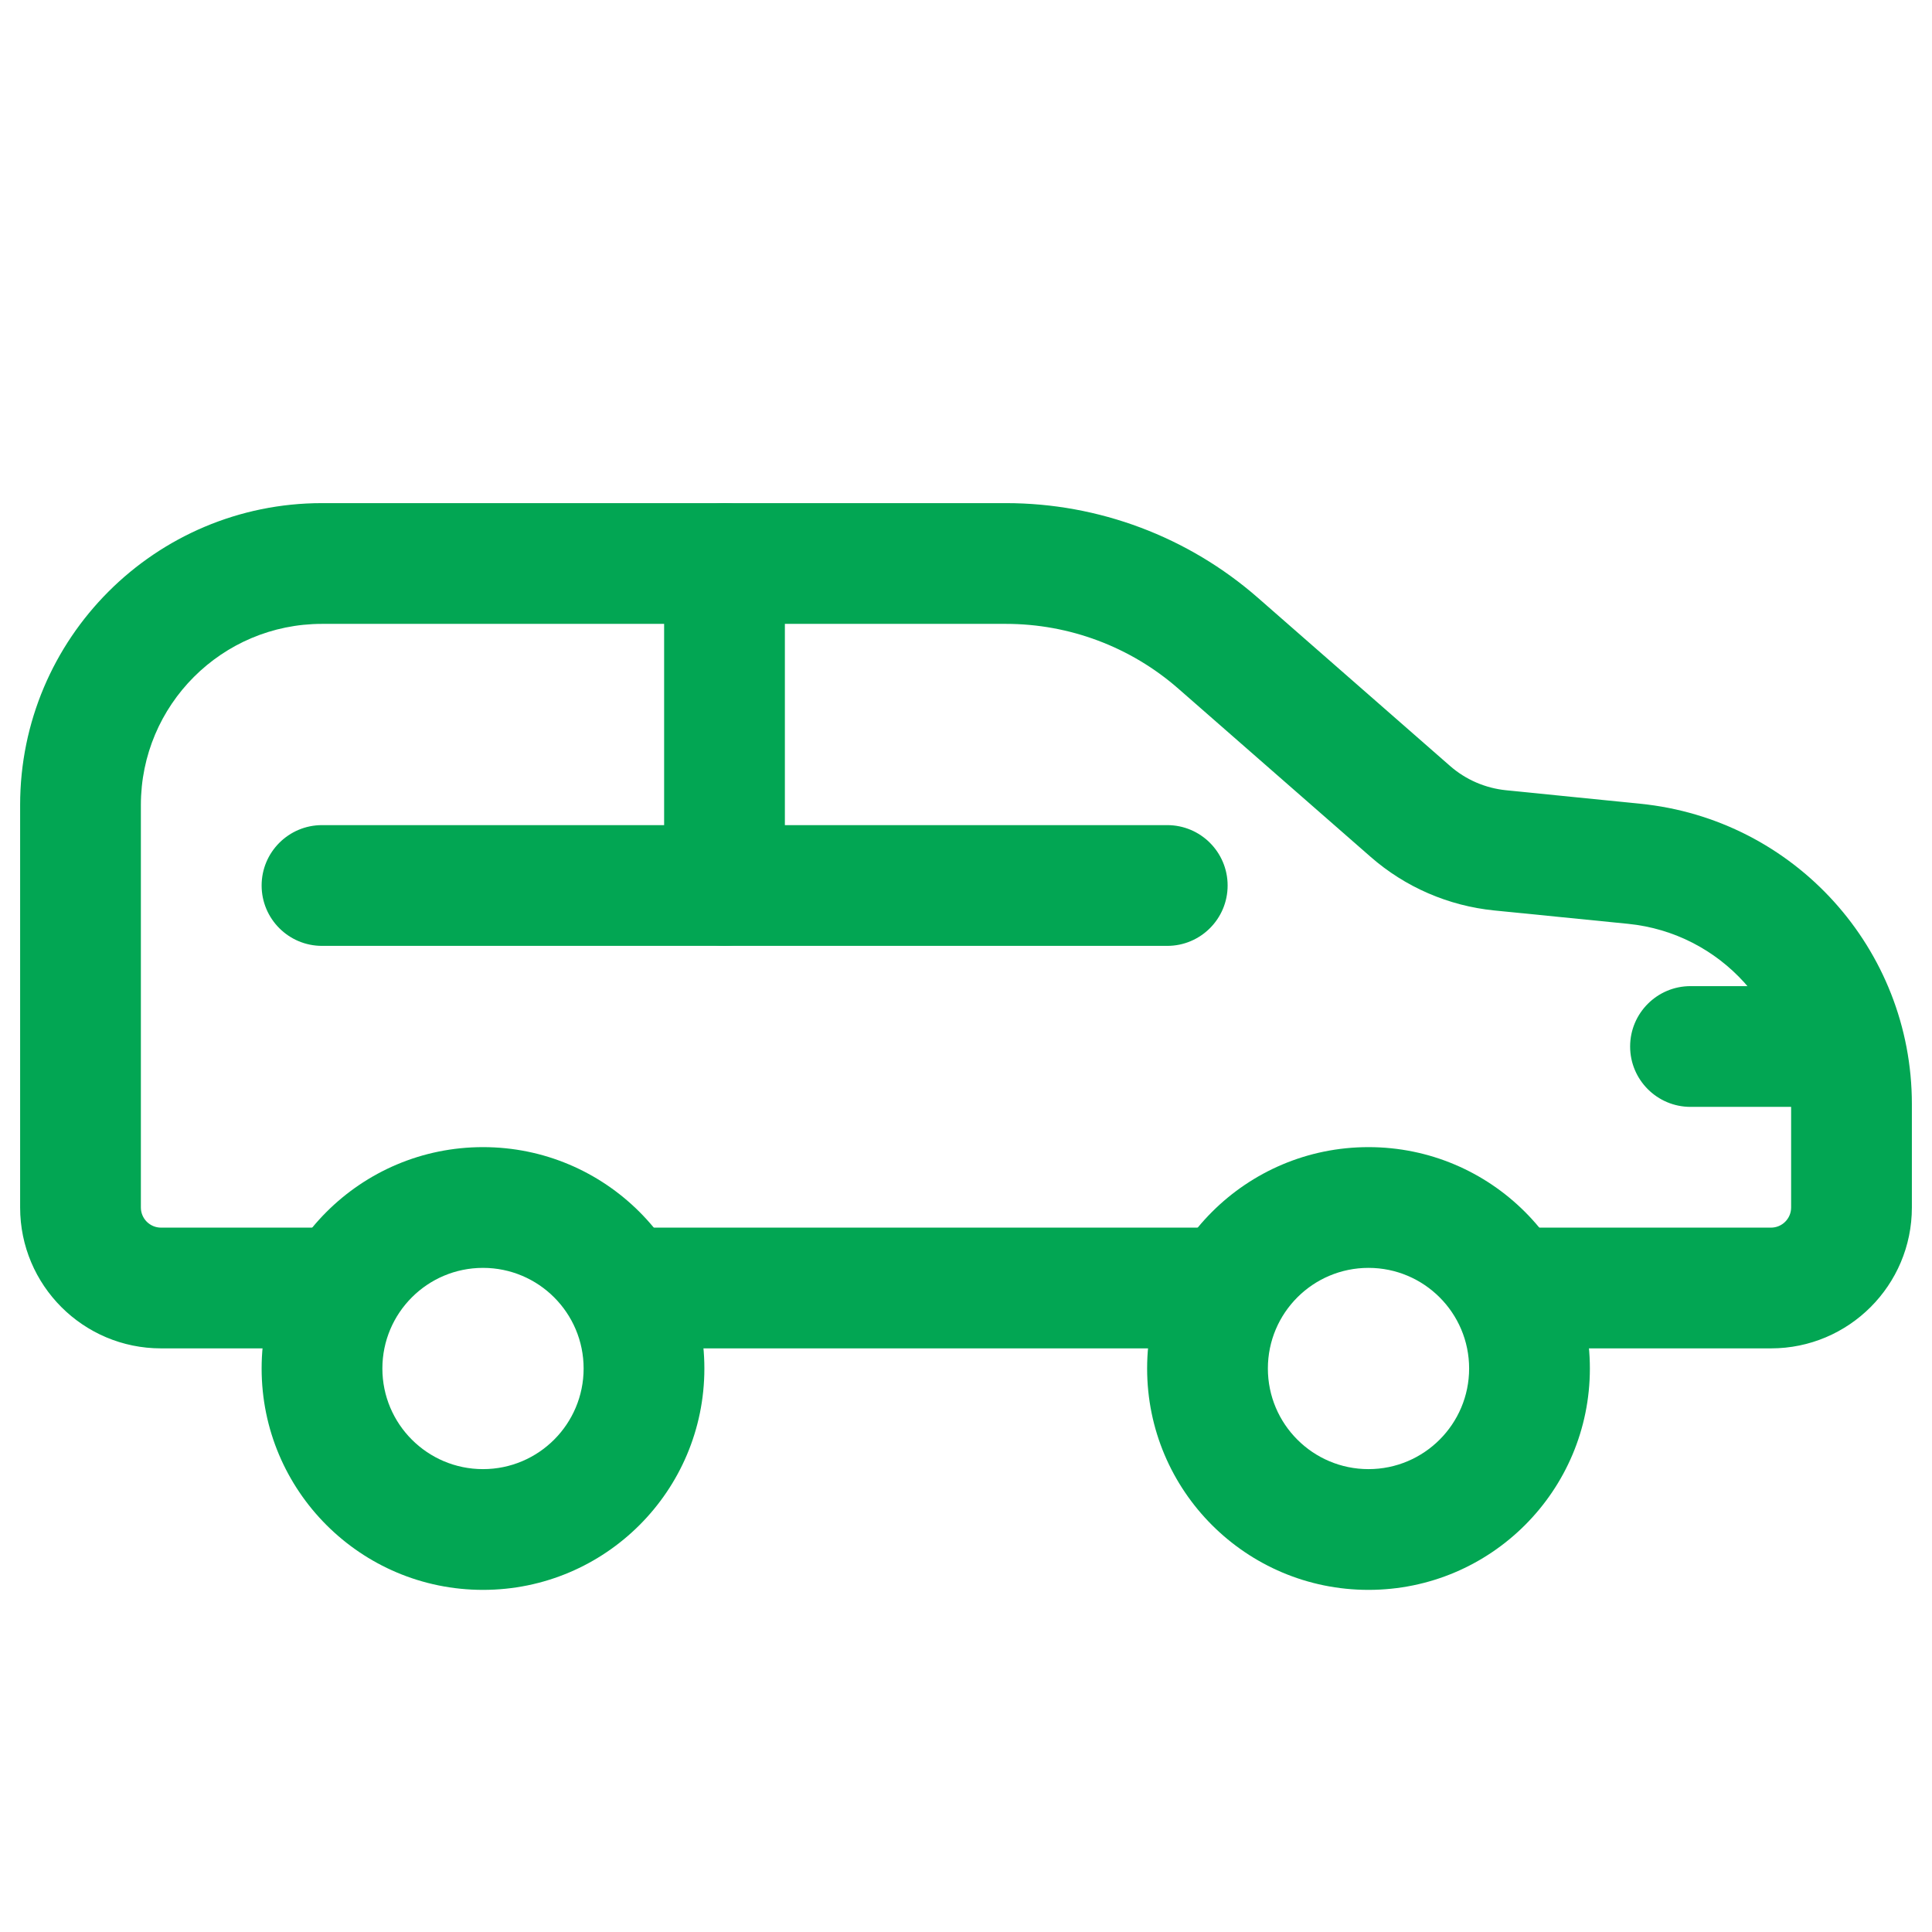 <?xml version="1.0" ?><svg fill="none" height="24" viewBox="0 0 24 24" width="24"  xmlns="http://www.w3.org/2000/svg"><g id="SUV Car"><path clip-rule="evenodd" d="M0.25 10C0.25 7.929 1.929 6.25 4 6.25H12.497C13.648 6.25 14.759 6.668 15.625 7.425L18.012 9.514C18.208 9.686 18.452 9.791 18.711 9.817L20.373 9.984C22.29 10.175 23.75 11.788 23.75 13.715V15C23.75 15.966 22.966 16.75 22 16.75H19C18.586 16.75 18.25 16.414 18.25 16C18.25 15.586 18.586 15.25 19 15.25H22C22.138 15.25 22.25 15.138 22.25 15V13.715C22.25 12.559 21.374 11.591 20.224 11.476L18.562 11.31C17.993 11.253 17.455 11.02 17.025 10.643L14.637 8.554C14.045 8.036 13.284 7.75 12.497 7.75H4C2.757 7.75 1.75 8.757 1.75 10V15C1.75 15.138 1.862 15.25 2 15.25H4C4.414 15.25 4.75 15.586 4.75 16C4.75 16.414 4.414 16.75 4 16.75H2C1.034 16.75 0.25 15.966 0.25 15V10ZM7.25 16C7.25 15.586 7.586 15.25 8 15.25H15C15.414 15.25 15.75 15.586 15.75 16C15.75 16.414 15.414 16.75 15 16.75H8C7.586 16.75 7.25 16.414 7.25 16Z" fill="#02A653" fill-rule="evenodd" id="Rectangle 2 (Stroke)"/><path clip-rule="evenodd" d="M6 15.75C5.31 15.75 4.75 16.31 4.75 17C4.75 17.69 5.31 18.25 6 18.25C6.69 18.25 7.25 17.69 7.25 17C7.25 16.31 6.69 15.75 6 15.75ZM3.25 17C3.25 15.481 4.481 14.25 6 14.25C7.519 14.25 8.75 15.481 8.75 17C8.75 18.519 7.519 19.75 6 19.75C4.481 19.75 3.25 18.519 3.25 17Z" fill="#02A653" fill-rule="evenodd" id="Ellipse 3 (Stroke)"/><path clip-rule="evenodd" d="M17 15.75C16.31 15.75 15.75 16.31 15.75 17C15.75 17.69 16.31 18.25 17 18.25C17.69 18.25 18.25 17.69 18.25 17C18.25 16.31 17.69 15.75 17 15.75ZM14.25 17C14.25 15.481 15.481 14.25 17 14.25C18.519 14.25 19.75 15.481 19.75 17C19.75 18.519 18.519 19.75 17 19.75C15.481 19.75 14.25 18.519 14.25 17Z" fill="#02A653" fill-rule="evenodd" id="Ellipse 4 (Stroke)"/><path clip-rule="evenodd" d="M20.25 13C20.25 12.586 20.586 12.25 21 12.25H22.5C22.914 12.25 23.25 12.586 23.25 13C23.25 13.414 22.914 13.75 22.5 13.75H21C20.586 13.75 20.25 13.414 20.25 13Z" fill="#02A653" fill-rule="evenodd" id="Vector 4 (Stroke)"/><path clip-rule="evenodd" d="M9 6.25C9.414 6.25 9.75 6.586 9.75 7V11C9.75 11.414 9.414 11.75 9 11.75C8.586 11.75 8.25 11.414 8.25 11V7C8.25 6.586 8.586 6.25 9 6.25Z" fill="#02A653" fill-rule="evenodd" id="Vector 5 (Stroke)"/><path clip-rule="evenodd" d="M3.25 11C3.25 10.586 3.586 10.25 4 10.25H14.5C14.914 10.25 15.25 10.586 15.25 11C15.25 11.414 14.914 11.75 14.5 11.75H4C3.586 11.75 3.25 11.414 3.25 11Z" fill="#02A653" fill-rule="evenodd" id="Vector 6 (Stroke)"/></g></svg>